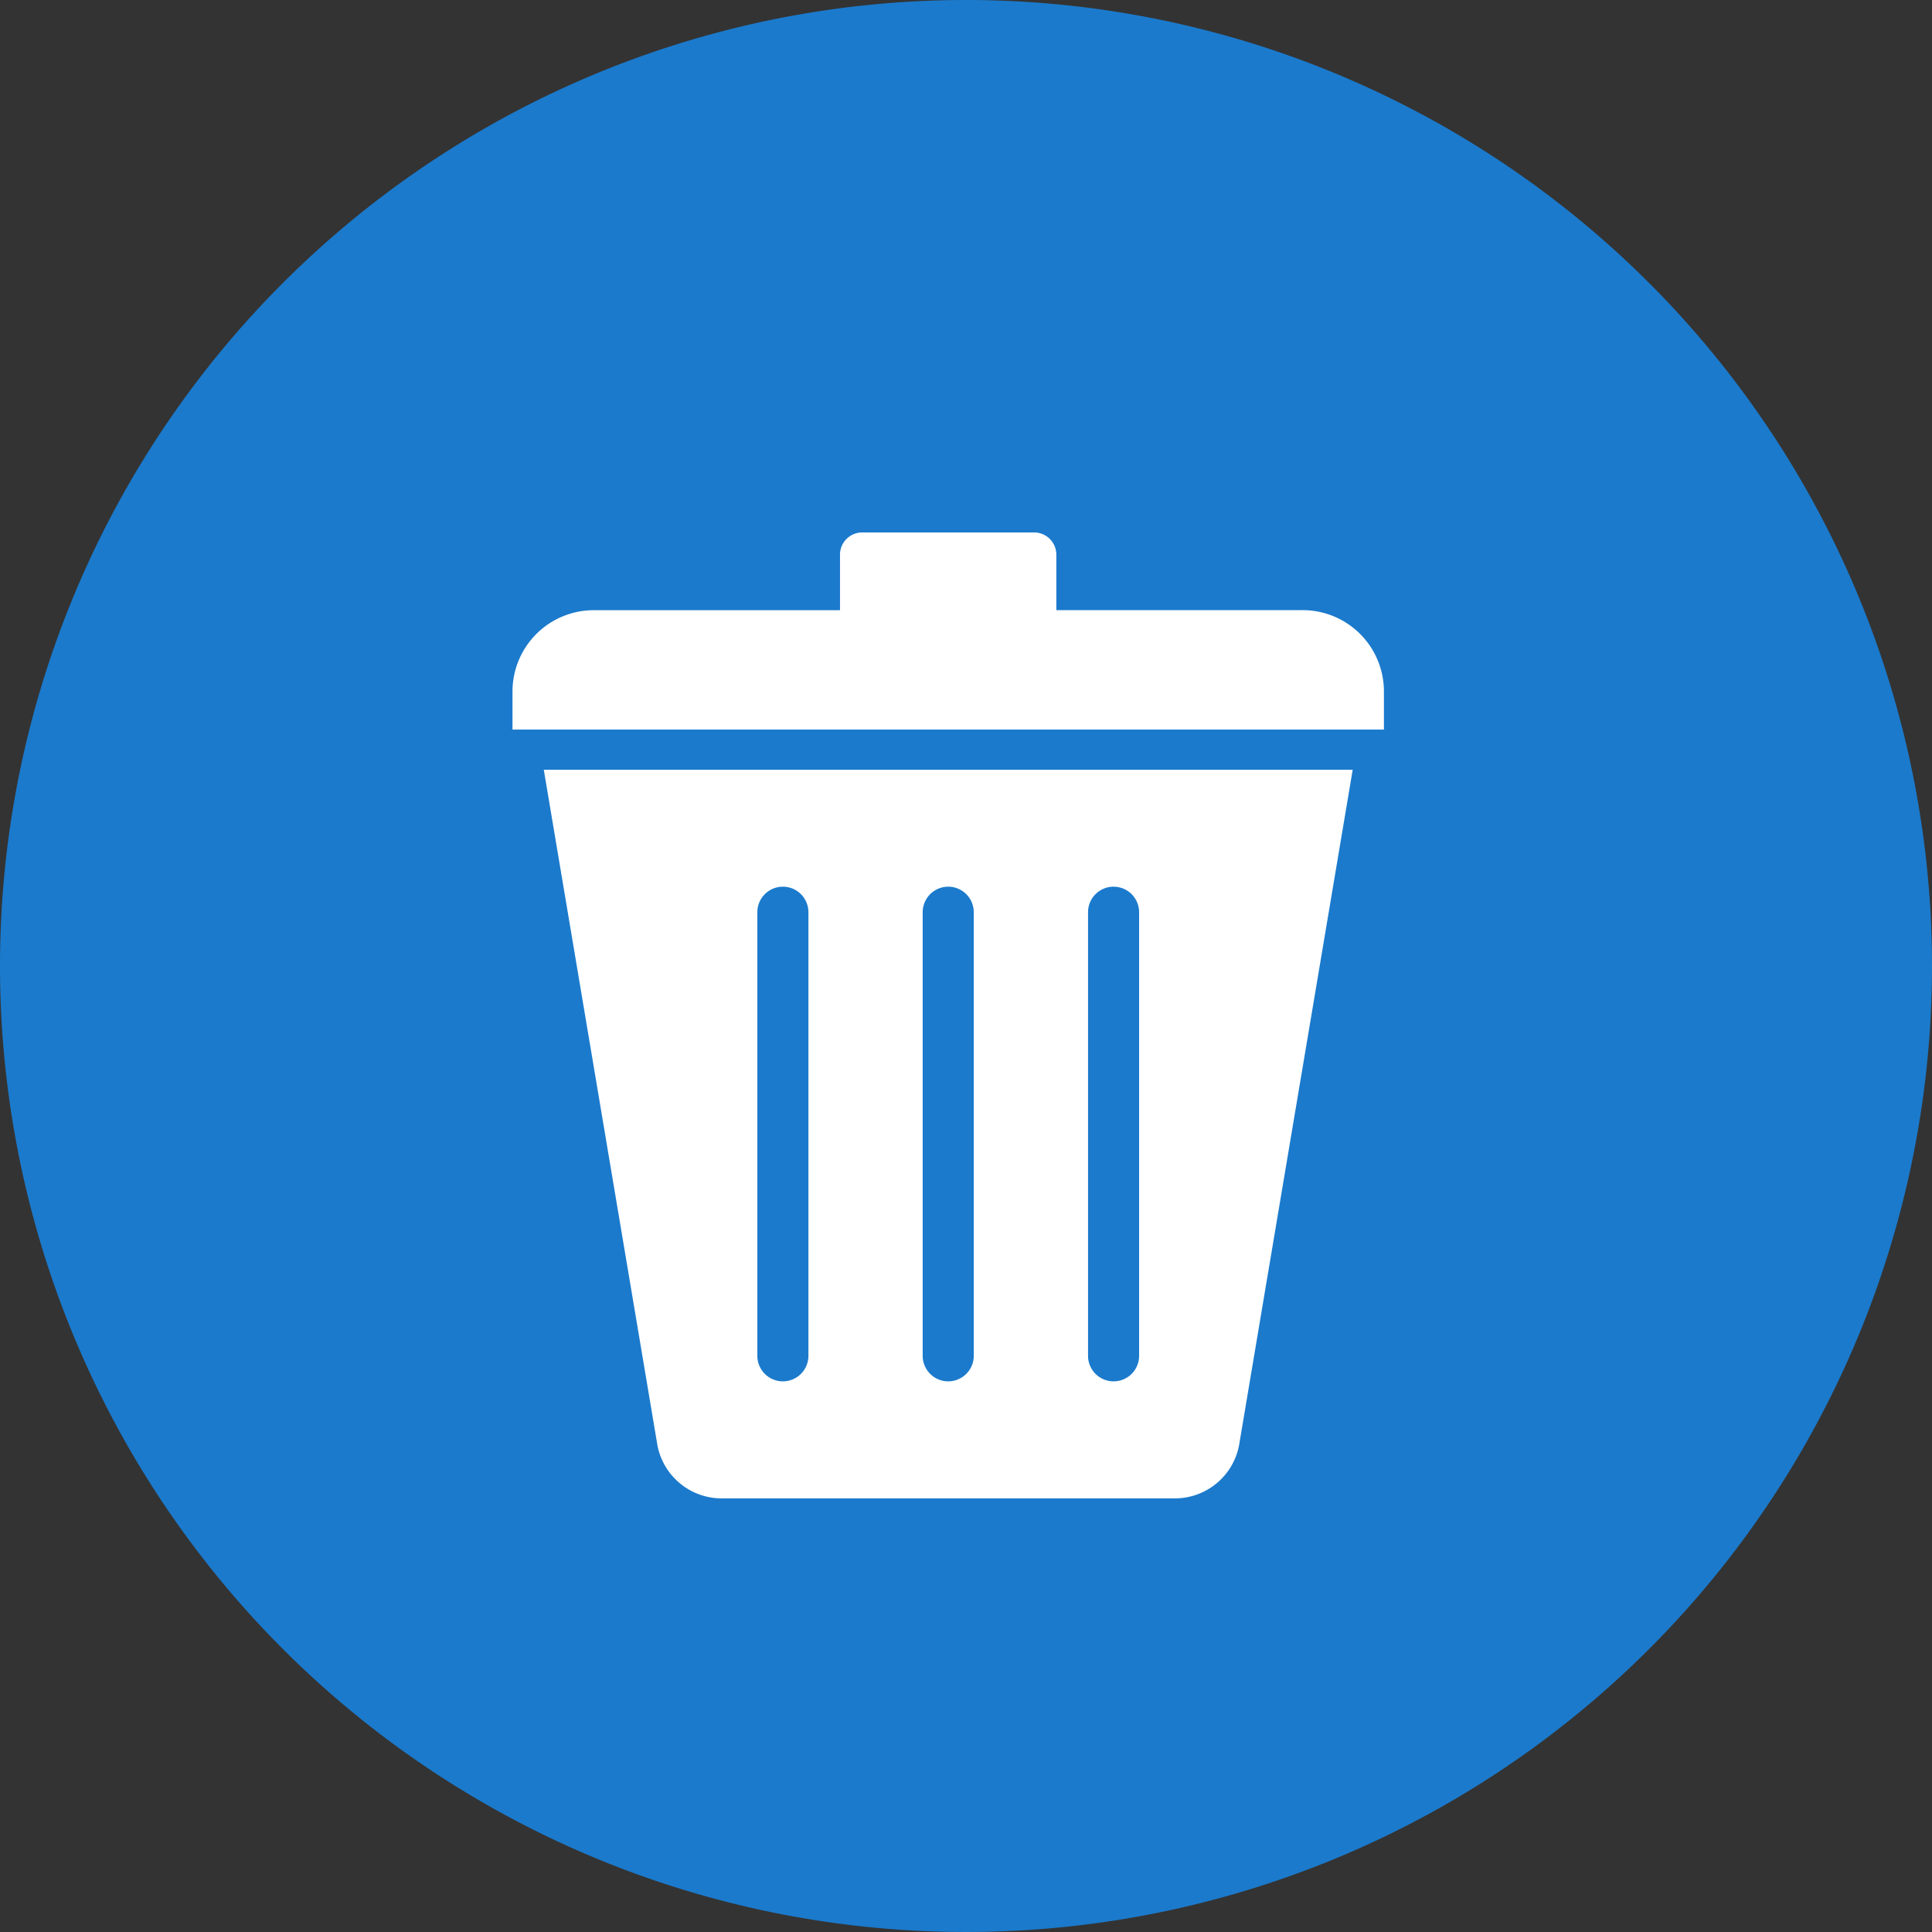 <svg xmlns="http://www.w3.org/2000/svg" width="60" height="60" viewBox="0 0 60 60"><rect x="0" y="0" width="60" height="60" fill="#333333" stroke="none"/><g transform="translate(-688.021 -740.378)"><path d="M544.021,66.378a30,30,0,1,1-30-30,30,30,0,0,1,30,30" transform="translate(204 704)" fill="#1b7acc"/><path d="M524.461,55.326h-7.635V53.6a.689.689,0,0,0-.692-.686H510.8a.689.689,0,0,0-.692.686v1.728h-7.635a2.526,2.526,0,0,0-2.536,2.516v1.192H527V57.842a2.526,2.526,0,0,0-2.536-2.516" transform="translate(204 704)" fill="#fff"/><path d="M500.909,60.284l3.529,20.979a2.03,2.03,0,0,0,2.032,1.648h14a2.029,2.029,0,0,0,2.031-1.648l3.529-20.979Zm8.218,18.2a.793.793,0,0,1-1.586,0V64.708a.793.793,0,0,1,1.586,0Zm5.135,0a.793.793,0,1,1-1.586,0V64.708a.793.793,0,1,1,1.586,0Zm5.135,0a.793.793,0,1,1-1.586,0V64.708a.793.793,0,1,1,1.586,0Z" transform="translate(204 704)" fill="#fff"/></g></svg>